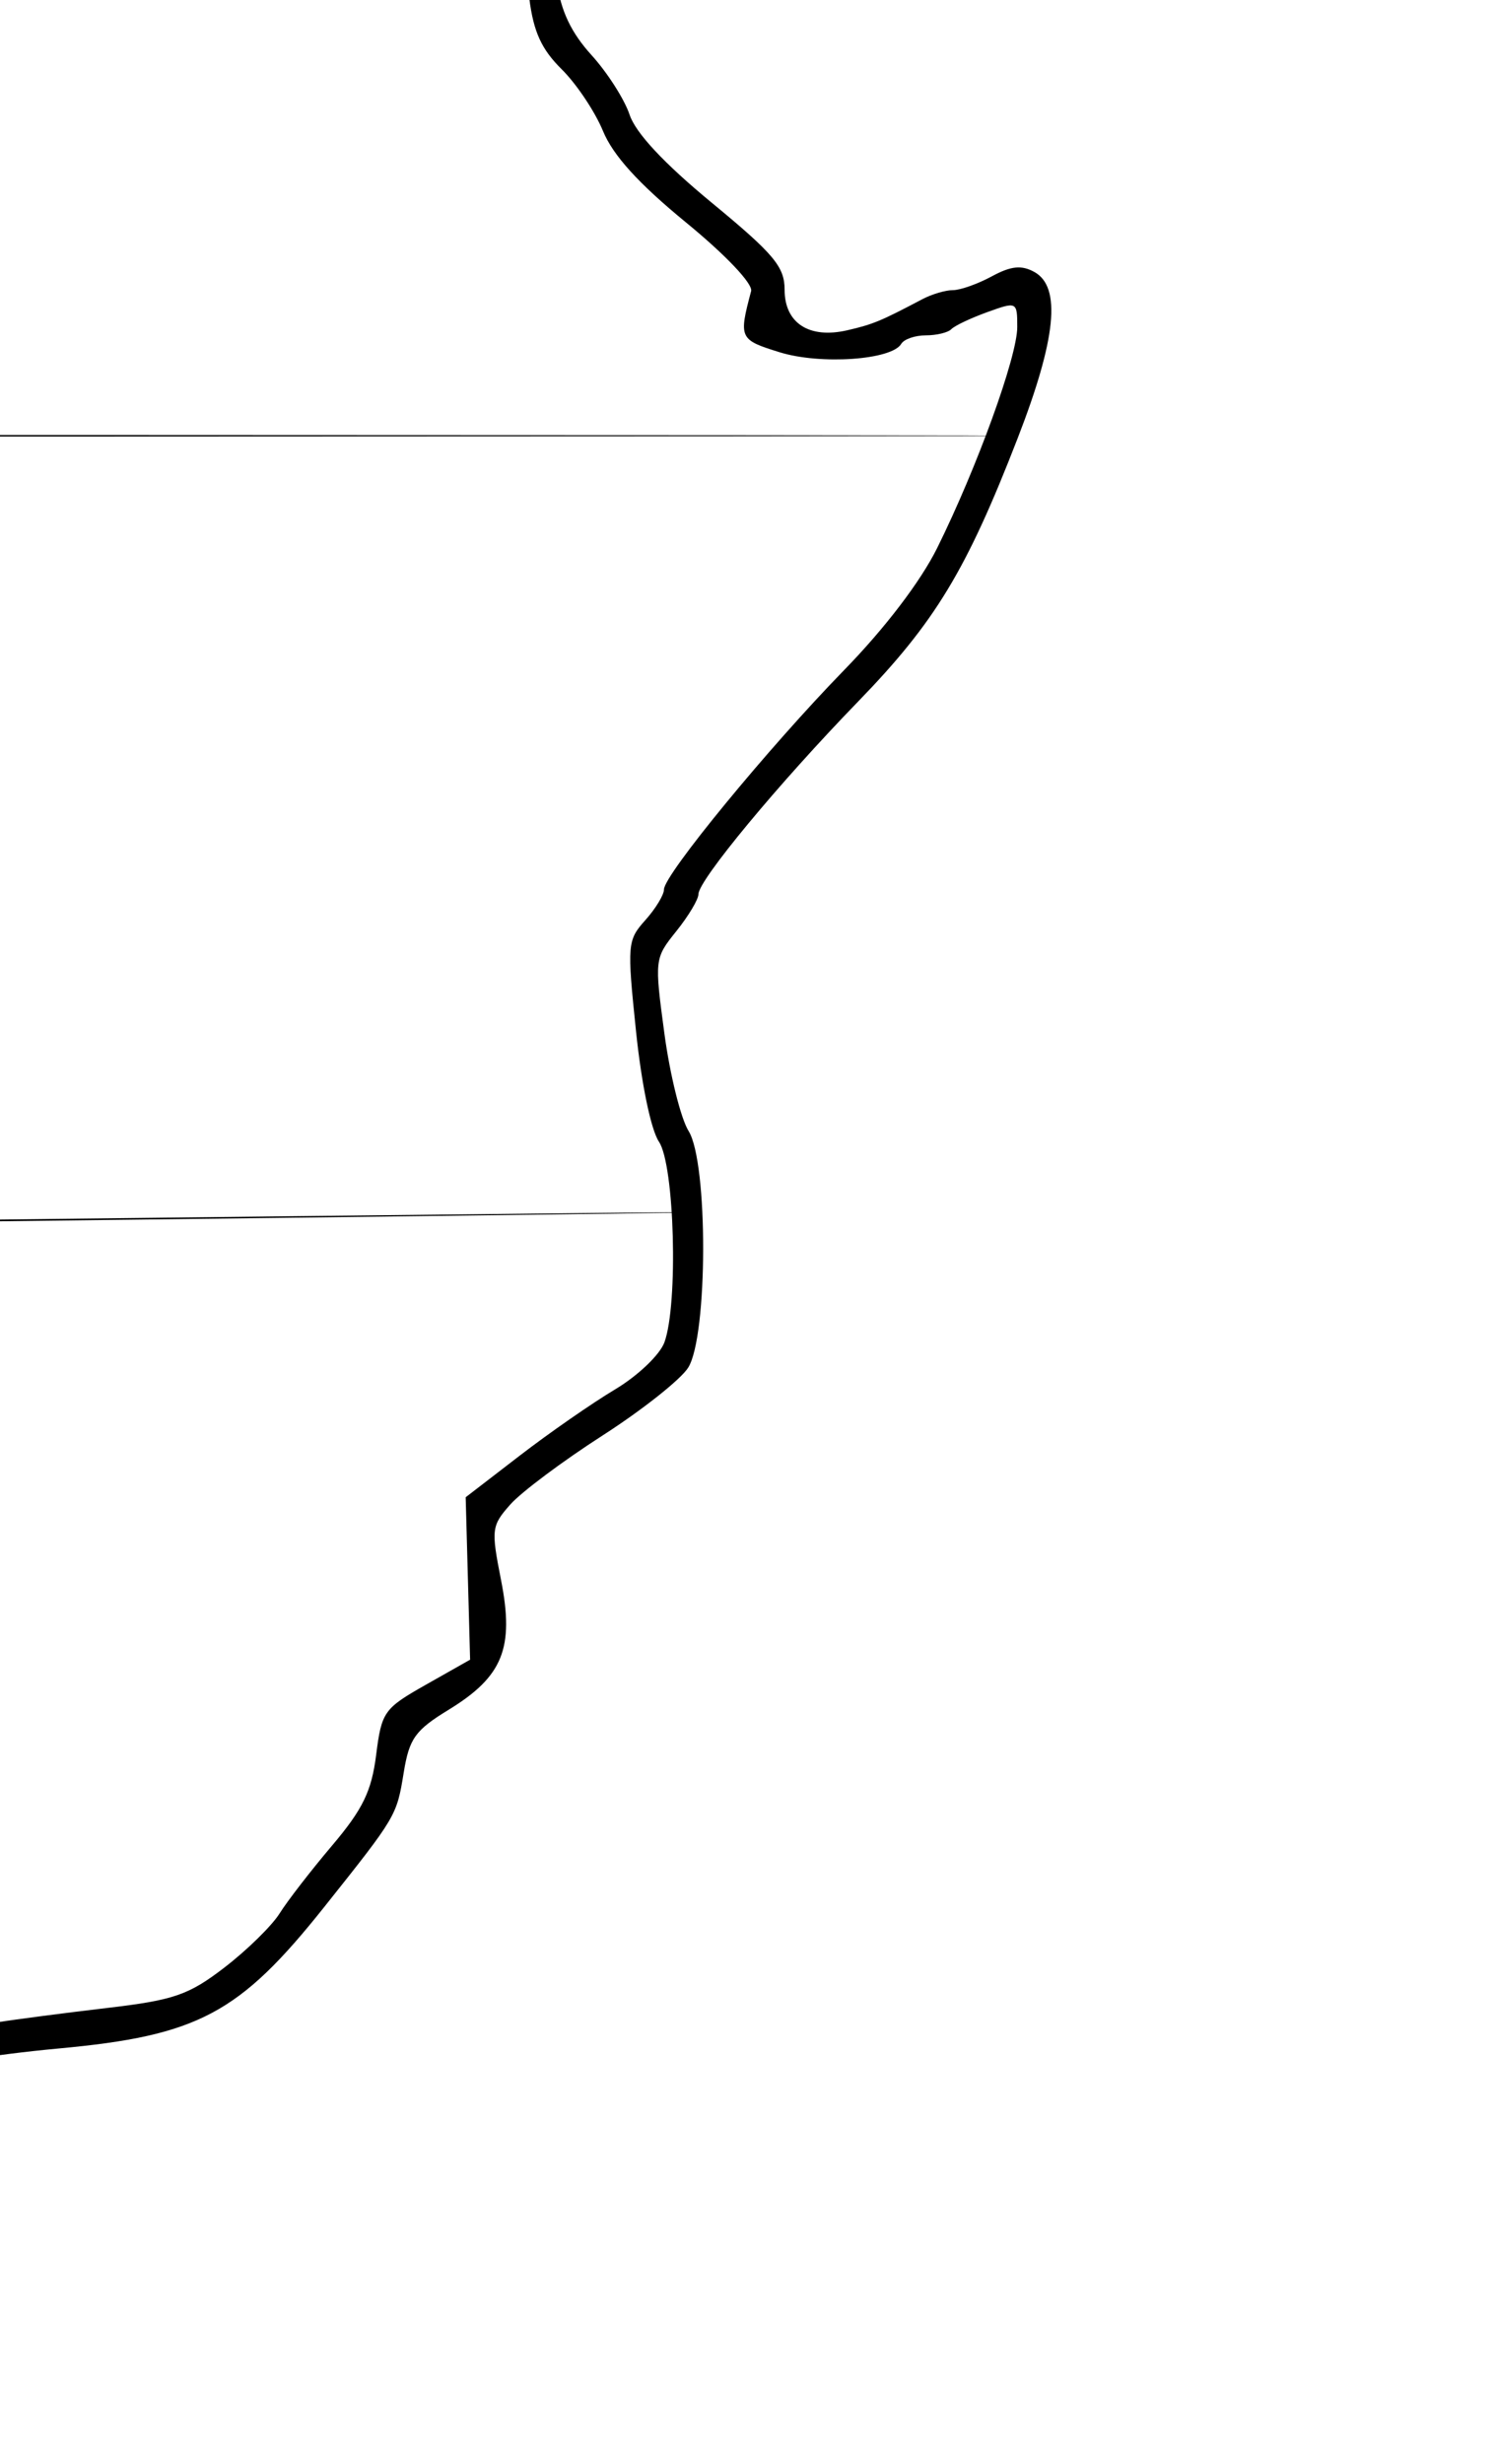 <?xml version="1.0" encoding="UTF-8" standalone="no"?>
<!-- Created with Inkscape (http://www.inkscape.org/) -->

<svg
   xmlns:dc="http://purl.org/dc/elements/1.1/"
   xmlns:cc="http://creativecommons.org/ns#"
   xmlns:rdf="http://www.w3.org/1999/02/22-rdf-syntax-ns#"
   xmlns:svg="http://www.w3.org/2000/svg"
   xmlns="http://www.w3.org/2000/svg"
   xmlns:sodipodi="http://sodipodi.sourceforge.net/DTD/sodipodi-0.dtd"
   xmlns:inkscape="http://www.inkscape.org/namespaces/inkscape"
   width="8.5in"
   height="14in"
   viewBox="0 0 765 1260"
   id="svg2"
   version="1.1"
   inkscape:version="0.91 r13725"
   sodipodi:docname="Sample Fill of Shape.svg">
  <defs
     id="defs4">
    <inkscape:path-effect
       effect="powerstroke"
       id="path-effect4200"
       is_visible="true"
       offset_points="0,0.5"
       sort_points="true"
       interpolator_type="CubicBezierJohan"
       interpolator_beta="0.2"
       start_linecap_type="zerowidth"
       linejoin_type="round"
       miter_limit="4"
       end_linecap_type="zerowidth"
       cusp_linecap_type="round" />
    <inkscape:path-effect
       effect="powerstroke"
       id="path-effect4196"
       is_visible="true"
       offset_points="0,0.5"
       sort_points="true"
       interpolator_type="CubicBezierJohan"
       interpolator_beta="0.2"
       start_linecap_type="zerowidth"
       linejoin_type="round"
       miter_limit="4"
       end_linecap_type="zerowidth"
       cusp_linecap_type="round" />
    <inkscape:path-effect
       effect="powerstroke"
       id="path-effect4178"
       is_visible="true"
       offset_points="0,0.5"
       sort_points="true"
       interpolator_type="CubicBezierJohan"
       interpolator_beta="0.2"
       start_linecap_type="zerowidth"
       linejoin_type="round"
       miter_limit="4"
       end_linecap_type="zerowidth"
       cusp_linecap_type="round" />
    <inkscape:path-effect
       effect="powerstroke"
       id="path-effect4174"
       is_visible="true"
       offset_points="0,0.5"
       sort_points="true"
       interpolator_type="CubicBezierJohan"
       interpolator_beta="0.2"
       start_linecap_type="zerowidth"
       linejoin_type="round"
       miter_limit="4"
       end_linecap_type="zerowidth"
       cusp_linecap_type="round" />
    <inkscape:path-effect
       effect="powerstroke"
       id="path-effect4170"
       is_visible="true"
       offset_points="0,0.5"
       sort_points="true"
       interpolator_type="CubicBezierJohan"
       interpolator_beta="0.2"
       start_linecap_type="zerowidth"
       linejoin_type="round"
       miter_limit="4"
       end_linecap_type="zerowidth"
       cusp_linecap_type="round" />
    <inkscape:path-effect
       effect="powerstroke"
       id="path-effect4166"
       is_visible="true"
       offset_points="0,0.5"
       sort_points="true"
       interpolator_type="CubicBezierJohan"
       interpolator_beta="0.2"
       start_linecap_type="zerowidth"
       linejoin_type="round"
       miter_limit="4"
       end_linecap_type="zerowidth"
       cusp_linecap_type="round" />
    <inkscape:path-effect
       effect="powerstroke"
       id="path-effect4162"
       is_visible="true"
       offset_points="0,0.5"
       sort_points="true"
       interpolator_type="CubicBezierJohan"
       interpolator_beta="0.2"
       start_linecap_type="zerowidth"
       linejoin_type="round"
       miter_limit="4"
       end_linecap_type="zerowidth"
       cusp_linecap_type="round" />
    <inkscape:path-effect
       effect="powerstroke"
       id="path-effect4158"
       is_visible="true"
       offset_points="0,0.5"
       sort_points="true"
       interpolator_type="CubicBezierJohan"
       interpolator_beta="0.2"
       start_linecap_type="zerowidth"
       linejoin_type="round"
       miter_limit="4"
       end_linecap_type="zerowidth"
       cusp_linecap_type="round" />
    <inkscape:path-effect
       effect="powerstroke"
       id="path-effect4154"
       is_visible="true"
       offset_points="0,0.694"
       sort_points="true"
       interpolator_type="Linear"
       interpolator_beta="0.2"
       start_linecap_type="zerowidth"
       linejoin_type="round"
       miter_limit="4"
       end_linecap_type="zerowidth"
       cusp_linecap_type="round" />
  </defs>
  <sodipodi:namedview
     id="base"
     pagecolor="#ffffff"
     bordercolor="#666666"
     borderopacity="1.0"
     inkscape:pageopacity="0.0"
     inkscape:pageshadow="2"
     inkscape:zoom="0.35"
     inkscape:cx="-117.60277"
     inkscape:cy="912.30755"
     inkscape:document-units="in"
     inkscape:current-layer="layer1"
     showgrid="false"
     showborder="false"
     units="in"
     inkscape:window-width="1366"
     inkscape:window-height="715"
     inkscape:window-x="1272"
     inkscape:window-y="123"
     inkscape:window-maximized="1" />
  <g
     inkscape:label="Layer 1"
     inkscape:groupmode="layer"
     id="layer1"
     transform="translate(0,207.638)">
    <g
       id="g4149"
       style="fill:#000000;fill-opacity:1"
       transform="matrix(1.015,0,0,1,-329.657,-188.571)">
      <path
         sodipodi:nodetypes="ccsssssssssssssscssssssssssssssssssssssssssccsssssssssssssssssssssssssssscccssssscccssssssssssscssssssssscsssccccsssssssssssssssssssssssssssssssssssssssccc"
         inkscape:connector-curvature="0"
         id="path4147"
         d="m 286.603,1018.848 c -14.201,-18.339 -16.733,-26.892 -9.392,-31.722 2.491,-1.639 -3.254,-17.775 -13.681,-38.422 -34.817,-68.947 -38.172,-77.5 -42.791,-109.088 -3.357,-22.96 -10.59,-43.65 -25.865,-73.987 -11.785,-23.405 -22.508,-51.672 -24.139,-63.631 -3.484,-25.545 6.053,-65.393 20.248,-84.603 9.011,-12.194 9.206,-14.45 4.246,-48.946 -6.858,-47.69 -22.82,-88.27 -48.123,-122.345 -29.715,-40.015 -32.445,-46.757 -26.972,-66.614 2.525,-9.162 5.9,-29.352 7.499,-44.866 3.444,-33.414 0.453,-36.358 -37.048,-36.464 -22.666,-0.064 -24.273,-0.878 -34.393,-17.408 -10.017,-16.362 -11.889,-17.341 -33.182,-17.341 -14.469,0 -33.302,4.563 -52.485,12.716 -27.684,11.767 -34.497,12.716 -91.204,12.716 l -61.285,0 -37.251,-35.993 c -25.727,-24.858 -38.877,-41.239 -42.509,-52.952 -2.892,-9.328 -15.828,-30.586 -28.748,-47.242 -18.3,-23.592 -23.272,-33.348 -22.5,-44.155 0.544,-7.63 -0.481,-18.611 -2.278,-24.403 -2.193,-7.067 -0.324,-17.005 5.685,-30.219 12.367,-27.194 18.636,-65.425 15.687,-95.664 -2.281,-23.386 -1.335,-27.15 11.748,-46.763 38.901,-58.32 74.951,-101.21 85.069,-101.21 9.789,0 30.229,-14.697 34.853,-25.06 2.361,-5.292 8.497,-19.381 13.634,-31.31 6.689,-15.531 14.648,-24.999 28.031,-33.348 10.279,-6.413 24.763,-19.022 32.185,-28.021 14.46,-17.532 22.736,-20.199 30.756,-9.912 9.264,11.883 35.51,11.615 59.022,-0.602 21.159,-10.994 31.588,-12.679 106.426,-17.195 17.919,-1.081 38.932,-3.368 46.697,-5.082 9.228,-2.037 14.118,-1.333 14.118,2.033 0,2.832 2.723,5.149 6.051,5.149 7.745,0 12.705,13.453 7.461,20.239 -5.968,7.724 -7.198,36.319 -1.985,46.162 2.952,5.573 12.806,10.173 28.007,13.074 13.851,2.643 27.899,8.841 34.313,15.137 5.973,5.864 20.233,14.992 31.69,20.284 19.295,8.913 21.002,9.038 23.159,1.697 6.41,-21.812 11.032,-28.894 23.251,-35.62 12.677,-6.979 15.181,-6.65 52.047,6.824 44.063,-34.347 228.693,58.067 165.752,93.677 -3.544,1.257 -6.898,-18.634 1.092,-8.527 6.645,8.407 24.615,49.524 29.608,59.942 4.993,10.418 14.586,26.267 21.317,35.22 7.225,9.609 13.43,24.803 15.146,37.087 2.041,14.613 7.231,25.641 17.432,37.038 7.989,8.926 16.627,22.644 19.195,30.485 3.058,9.337 17.345,24.862 41.405,44.993 31.385,26.259 36.737,32.741 36.737,44.495 0,17.103 12.389,25.232 31.606,20.739 12.967,-3.032 16.91,-4.689 37.838,-15.904 4.746,-2.543 11.685,-4.624 15.419,-4.624 3.735,0 12.575,-3.184 19.646,-7.077 9.655,-5.315 15.008,-5.85 21.504,-2.149 13.544,7.716 10.894,34.19 -8.5,84.931 -25.869,67.681 -41.657,94.112 -80.453,134.695 -40.13,41.978 -80.499,91.393 -80.499,98.537 0,2.639 -5.004,11.128 -11.119,18.865 -11.019,13.94 -11.073,14.415 -6.043,52.377 2.792,21.07 8.284,43.512 12.205,49.87 9.885,16.028 9.743,104.829 -0.193,120.971 -3.711,6.029 -23.129,21.645 -43.151,34.702 -20.022,13.057 -40.927,28.906 -46.454,35.22 -9.594,10.959 -9.809,12.719 -4.751,38.789 6.732,34.696 0.914,49.302 -26.387,66.25 -16.93,10.51 -19.888,14.7 -22.684,32.137 -3.559,22.192 -3.614,22.287 -40.091,68.778 -42.796,54.544 -63.588,65.771 -133.993,72.351 -16.197,1.514 -34.961,3.925 -41.697,5.36 -10.33,2.199 -14.394,-0.162 -25.937,-15.069 z m 92.183,-11.025 c 33.681,-4.008 41.149,-6.625 59.233,-20.756 11.381,-8.894 23.858,-21.311 27.725,-27.593 3.867,-6.283 15.75,-21.873 26.406,-34.645 15.536,-18.622 19.947,-27.814 22.263,-46.4 2.755,-22.11 3.912,-23.765 25.131,-35.949 l 22.243,-12.772 -1.117,-41.535 -1.117,-41.535 27.18,-21.231 c 14.949,-11.677 36.568,-26.915 48.042,-33.862 11.545,-6.99 22.7,-17.778 24.978,-24.155 7.012,-19.634 5.109,-90.591 -2.751,-102.536 -4.037,-6.135 -8.808,-29.448 -11.577,-56.565 -4.538,-44.452 -4.368,-46.515 4.695,-56.785 5.173,-5.861 9.405,-12.93 9.405,-15.709 0,-7.434 52.584,-72.373 90.909,-112.268 20.577,-21.42 38.497,-45.29 46.865,-62.426 20.044,-41.045 40.326,-97.812 40.326,-112.867 0,-13.058 -0.172,-13.145 -15.123,-7.673 -8.317,3.044 -16.462,6.96 -18.1,8.703 -1.637,1.743 -7.423,3.169 -12.856,3.169 -5.434,0 -11.018,1.961 -12.409,4.357 -4.787,8.246 -40.682,10.769 -61.247,4.305 -20.396,-6.411 -20.739,-7.155 -14.435,-31.272 0.977,-3.737 -12.761,-18.437 -32.835,-35.133 -23.896,-19.876 -36.769,-34.259 -41.842,-46.752 -4.03,-9.924 -13.4,-24.134 -20.822,-31.577 -10.166,-10.194 -14.191,-19.117 -16.316,-36.165 -2.004,-16.082 -7.047,-28.017 -17.424,-41.239 -8.032,-10.234 -14.612,-21.011 -14.622,-23.949 -0.009,-2.938 -7.736,-16.178 -17.167,-29.42 -9.432,-13.243 -8.356,-52.143 -12.424,-60.519 -4.068,-8.375 -19.474,-20.981 -24.359,-28.014 -8.028,-11.559 -44.598,-15.495 -38.499,-21.988 75.637,22.561 -19.603,8.809 -21.007,5.424 -1.384,-3.847 -21.341,-19.716 -35.42,-18.674 -34.247,22.005 -56.198,-11.483 -83.546,1.365 -5.95,2.886 -10.818,8.315 -10.818,12.065 0,14.691 -10.174,30.374 -19.704,30.374 -13.779,0 -59.321,-22.332 -65.884,-32.306 -3.484,-5.294 -13.819,-9.642 -27.783,-11.686 -12.594,-1.844 -25.798,-7.048 -30.451,-12.001 -4.518,-4.81 -11.147,-8.745 -14.731,-8.745 -8.43,0 -8.43,-15.673 0,-23.121 12.488,-11.032 4.072,-44.281 -10.038,-39.658 -4.035,1.322 -31.772,3.398 -61.636,4.613 -46.801,1.903 -57.445,3.837 -77.083,14.002 -24.883,12.88 -38.046,14.306 -63.263,6.852 -15.655,-4.628 -17.452,-4.019 -33.406,11.325 -9.273,8.918 -22.567,19.356 -29.54,23.195 -7.254,3.993 -14.907,13.504 -17.885,22.226 -12.018,35.198 -21.018,47.601 -43.202,59.537 -27.151,14.609 -35.87,22.728 -58.736,54.698 -41.638,58.216 -40.69,55.988 -40.854,95.988 -0.107,26.07 -3.224,46.81 -10.699,71.191 -15.633,50.987 -12.595,73.224 14.561,106.606 11.616,14.279 23.599,33.837 26.63,43.463 3.795,12.051 16.039,27.623 39.312,49.997 28.086,27.001 36.165,32.383 47.783,31.834 7.69,-0.363 35.485,-1.566 61.766,-2.673 32.251,-1.358 53.431,-4.627 65.159,-10.055 26.804,-12.406 45.895,-16.026 68.407,-12.972 17.598,2.388 22.001,5.17 30.008,18.96 9.202,15.849 9.827,16.113 32.339,13.64 16.835,-1.85 24.322,-0.769 28.081,4.053 2.819,3.616 8.759,6.575 13.2,6.575 9.131,0 9.137,11.314 0.039,73.616 -5.568,38.129 -7.753,32.012 31.516,88.23 17.138,24.535 34.609,73.173 41.864,116.549 5.161,30.854 5.119,31.127 -8.808,57.039 -10.314,19.19 -14.575,33.742 -16.203,55.341 -2.14,28.377 -1.493,30.732 20.408,74.366 17.064,33.998 24.127,54.2 28.765,82.282 4.287,25.956 10.57,44.965 20.762,62.81 29.556,51.752 42.663,83.819 37.15,90.89 -4.007,5.139 -3.346,8.616 3.073,16.166 6.674,7.851 11.376,9.099 25.577,6.791 9.57,-1.556 34.742,-4.892 55.939,-7.414 z"
         style="fill:#000000;fill-opacity:1" />
    </g>
    <path
       style="fill:#000000;fill-rule:evenodd;stroke:none;stroke-width:1px;stroke-linecap:butt;stroke-linejoin:miter;stroke-opacity:1"
       d="m -591.429,15.719 c 1102.857,-0.167 1102.857,-0.333 1102.857,-0.5 0,-0.167 0,-0.333 -1102.857,-0.5 z"
       id="path4194"
       inkscape:path-effect="#path-effect4196"
       inkscape:original-d="m -591.42857,15.21934 c 1102.85714,0 1102.85714,0 1102.85714,0"
       inkscape:connector-curvature="0" />
    <path
       style="fill:#000000;fill-rule:evenodd;stroke:none;stroke-width:1px;stroke-linecap:butt;stroke-linejoin:miter;stroke-opacity:1"
       d="m -134.286,418.076 0.006,0.5 c 241.428,-2.94 363.569,-4.452 425.354,-5.25 30.892,-0.399 46.695,-0.619 54.775,-0.75 4.04,-0.066 6.149,-0.109 7.248,-0.141 1.1,-0.032 1.188,-0.053 1.188,-0.074 0,-0.021 -0.09,-0.042 -1.189,-0.051 -1.1,-0.01 -3.209,-0.008 -7.25,0.016 -8.081,0.048 -23.885,0.185 -54.778,0.5 -61.787,0.631 -183.931,1.976 -425.36,4.75 l 0.006,0.5 z"
       id="path4198"
       inkscape:path-effect="#path-effect4200"
       inkscape:original-d="M -134.28571,418.07649 C 348.57143,412.3622 354.28571,412.3622 354.28571,412.3622"
       inkscape:connector-curvature="0" />
  </g>
</svg>
